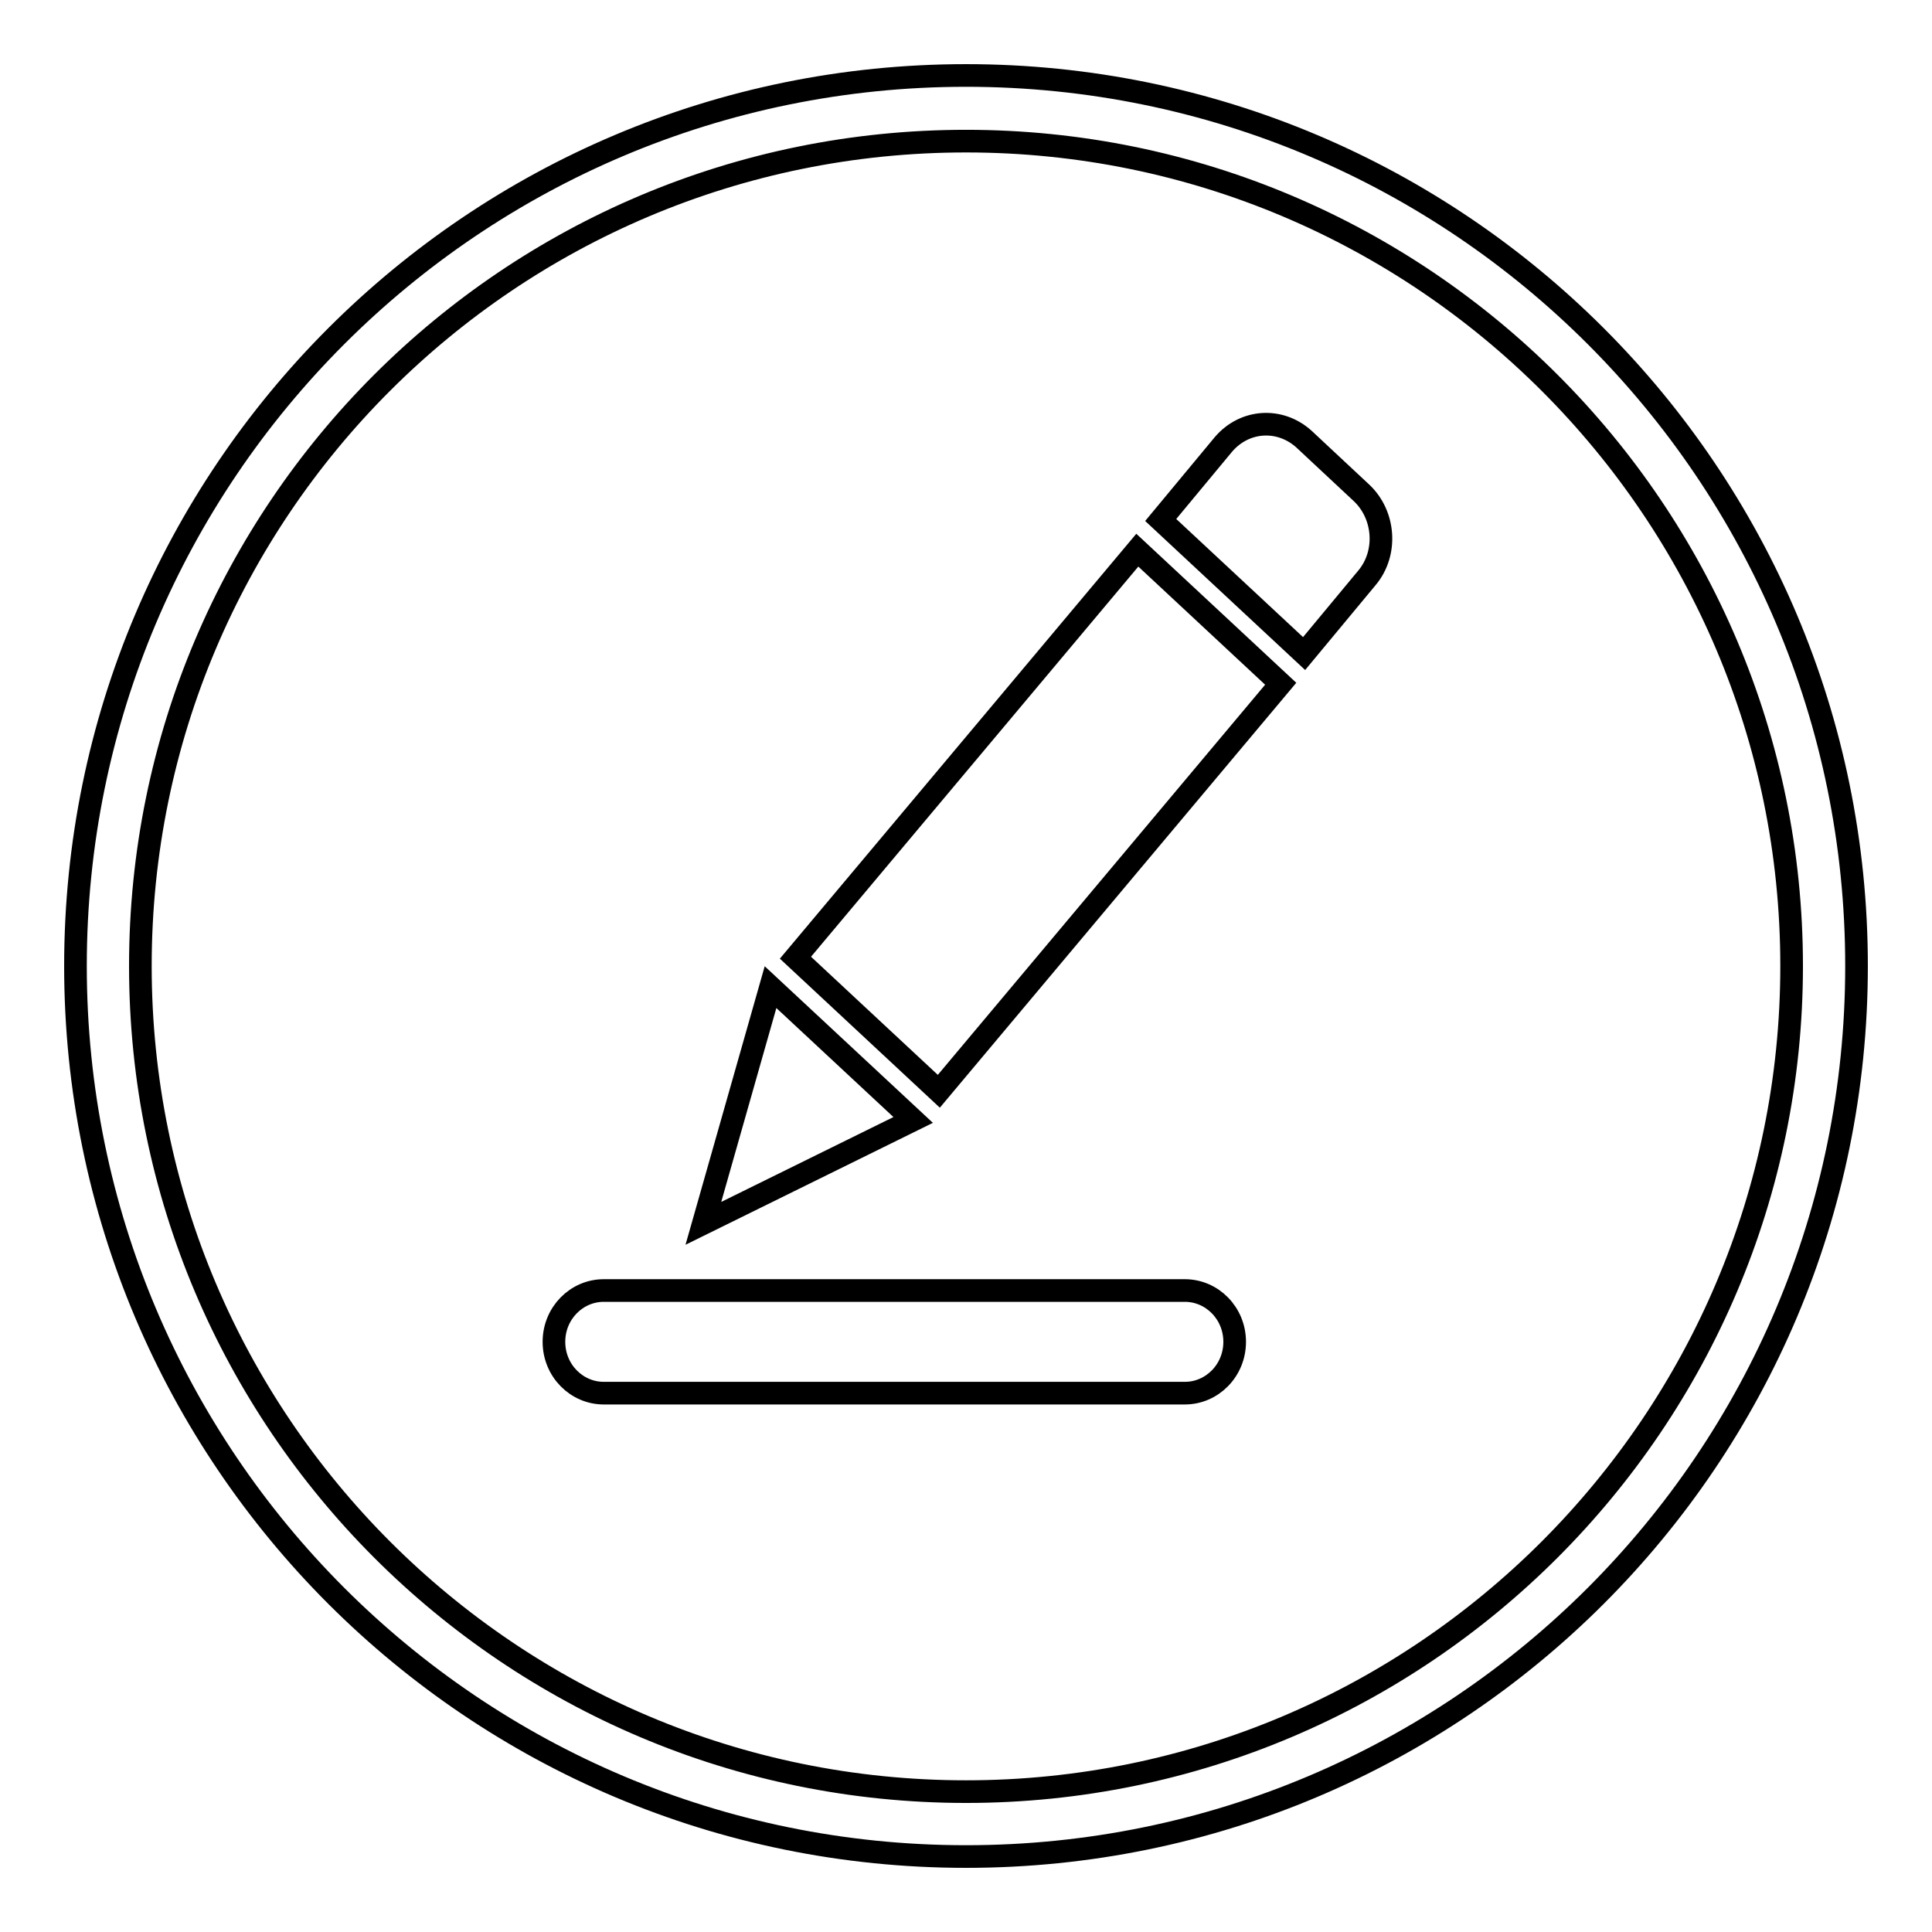 <?xml version="1.0" encoding="utf-8"?>
<!-- Svg Vector Icons : http://www.onlinewebfonts.com/icon -->
<!DOCTYPE svg PUBLIC "-//W3C//DTD SVG 1.1//EN" "http://www.w3.org/Graphics/SVG/1.1/DTD/svg11.dtd">
<svg version="1.1" xmlns="http://www.w3.org/2000/svg" xmlns:xlink="http://www.w3.org/1999/xlink" x="0px" y="0px" viewBox="0 0 256 256" enable-background="new 0 0 256 256" xml:space="preserve">
<g> <path stroke-width="3" fill-opacity="0" stroke="#000000"  d="M128,10C62.8,10,10,62.8,10,128c0,65.2,52.8,118,118,118c65.2,0,118-52.8,118-118C246,62.8,193.2,10,128,10 z M128,237.4c-60.4,0-109.4-49-109.4-109.4S67.6,18.7,128,18.7c60.4,0,109.4,49,109.4,109.3S188.4,237.4,128,237.4z M157,171H80 c-3.6,0-6.6,3-6.6,6.8s3,6.8,6.6,6.8h77c3.6,0,6.6-3,6.6-6.8C163.6,174,160.6,171,157,171z M105.4,126.9l19,17.7l45.3-54l-19-17.7 L105.4,126.9z M102.1,130.8l-8.9,31.3l27.8-13.7L102.1,130.8z M172.8,58.2c-3.2-2.9-7.9-2.6-10.7,0.7l-8.3,10l19,17.7l8.3-10 c2.8-3.3,2.4-8.4-0.7-11.3L172.8,58.2z"/></g>
</svg>